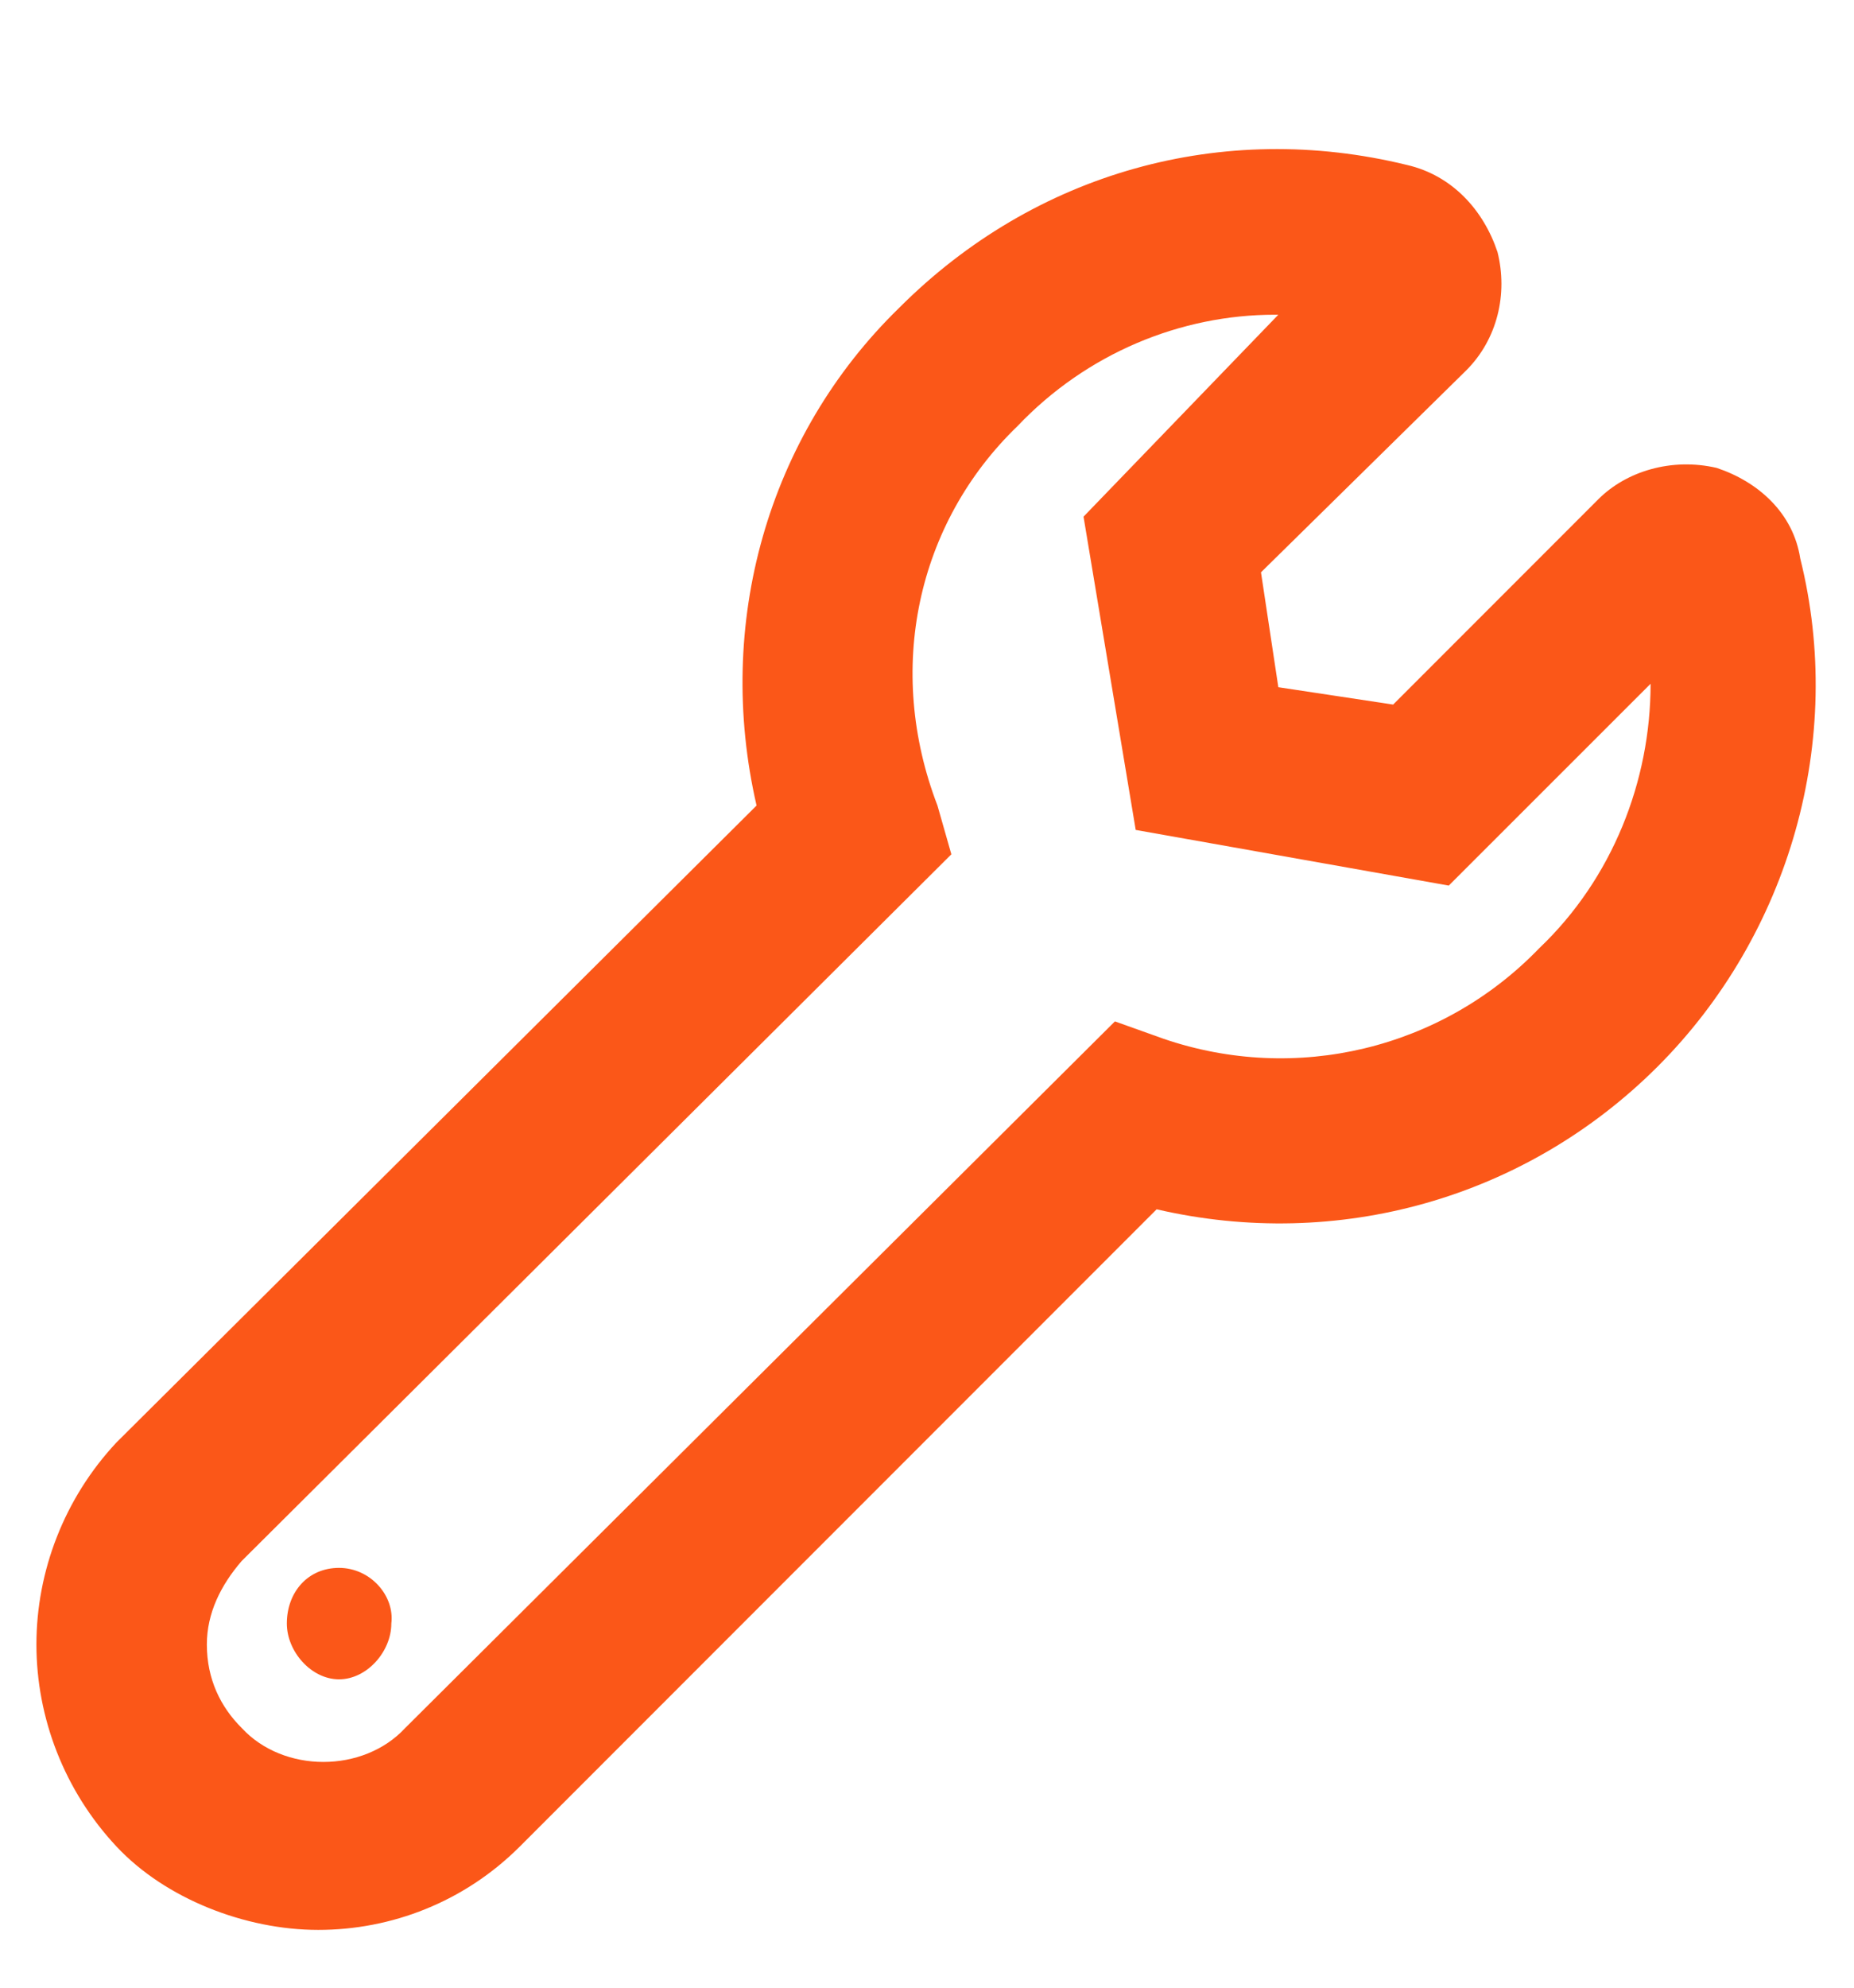 <svg width="14" height="15" viewBox="0 0 14 15" fill="none" xmlns="http://www.w3.org/2000/svg">
<path d="M13.594 4.214C13.935 5.58 13.515 7.051 12.517 8.049C11.518 9.047 10.1 9.442 8.734 9.126L3.926 13.934C3.506 14.354 2.955 14.564 2.403 14.564C1.851 14.564 1.247 14.328 0.879 13.934C0.485 13.513 0.275 12.962 0.275 12.41C0.275 11.858 0.485 11.307 0.879 10.886L5.713 6.079C5.398 4.713 5.792 3.294 6.79 2.323C7.814 1.298 9.233 0.904 10.625 1.245C10.967 1.324 11.203 1.587 11.308 1.902C11.387 2.217 11.308 2.559 11.072 2.795L9.522 4.319L9.653 5.186L10.52 5.317L12.07 3.767C12.28 3.557 12.622 3.452 12.963 3.531C13.278 3.636 13.541 3.872 13.594 4.214ZM11.623 7.156C12.175 6.631 12.464 5.895 12.464 5.16L10.94 6.683L8.576 6.263L8.182 3.899L9.653 2.375H9.627C8.918 2.375 8.208 2.664 7.683 3.216C6.921 3.951 6.685 5.055 7.079 6.079L7.184 6.447L1.825 11.78C1.667 11.963 1.562 12.174 1.562 12.41C1.562 12.673 1.667 12.883 1.825 13.04C2.14 13.382 2.744 13.382 3.06 13.04L8.419 7.708L8.786 7.839C9.785 8.181 10.888 7.918 11.623 7.156ZM2.56 11.832C2.797 11.832 2.981 12.042 2.955 12.252C2.955 12.463 2.771 12.673 2.56 12.673C2.35 12.673 2.166 12.463 2.166 12.252C2.166 12.016 2.324 11.832 2.56 11.832Z" fill="#FB5718"/>
</svg>
